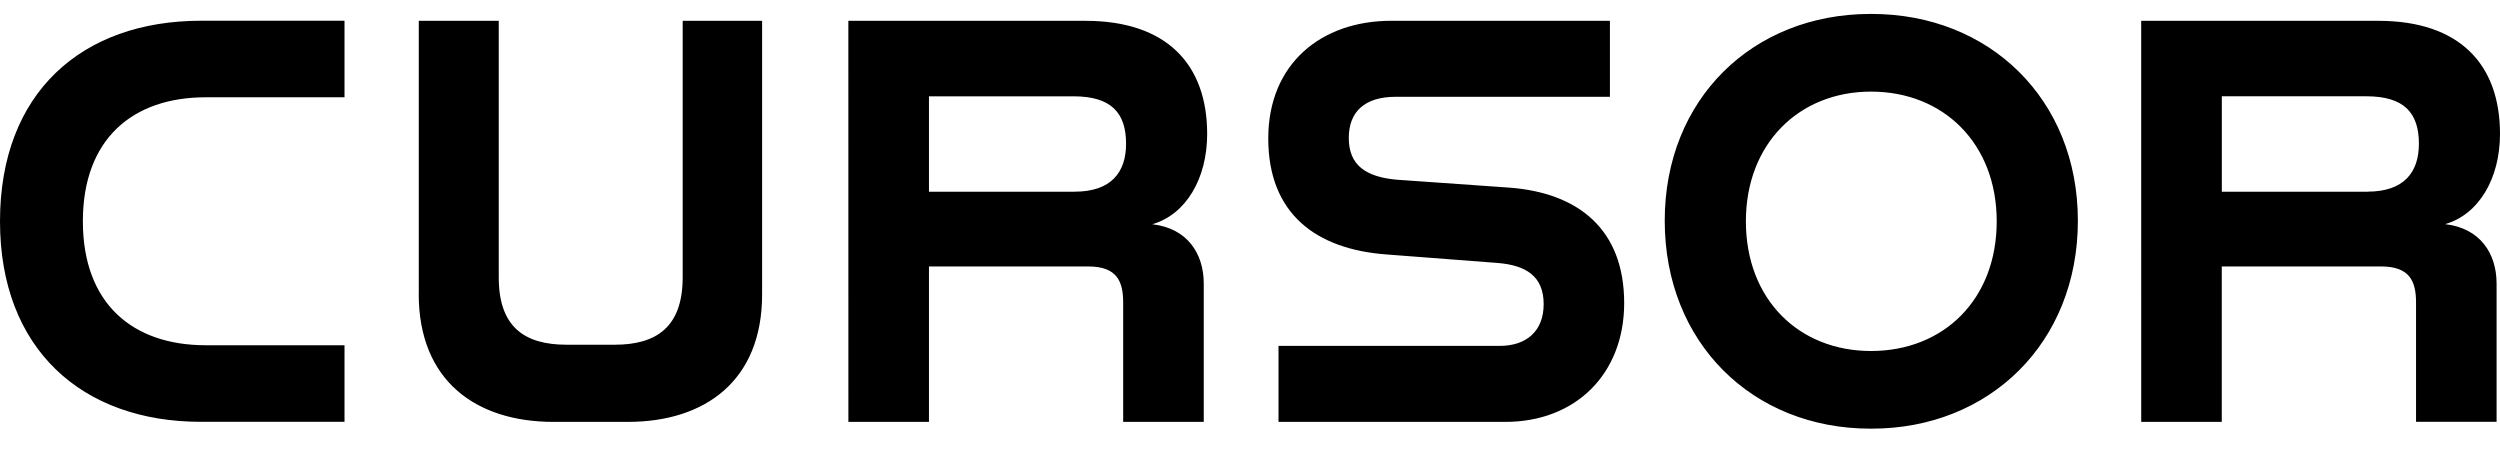 <svg xmlns="http://www.w3.org/2000/svg" width="82" height="15" fill="none" viewBox="0 0 82 15"><path fill="currentColor" d="M0 7.259C0 3.043 2.68.68 6.597.68H11.3v2.511H6.747c-2.398 0-4.029 1.369-4.029 4.067s1.63 4.066 4.029 4.066H11.3v2.512H6.597C2.68 13.837 0 11.439 0 7.259m13.736 2.38V.683h2.623v8.414c0 1.63.844 2.21 2.23 2.21h1.573c1.369 0 2.23-.58 2.23-2.21V.682h2.605V9.66c0 2.83-1.873 4.178-4.404 4.178h-2.436c-2.548 0-4.423-1.35-4.423-4.197zM27.826.683h7.777c2.661 0 3.992 1.424 3.992 3.71 0 1.462-.694 2.643-1.8 2.962 1.144.13 1.688.955 1.688 1.948v4.535H36.84V9.92c0-.693-.206-1.18-1.143-1.18H30.47v5.097h-2.643zm7.422 5.604c1.2 0 1.687-.637 1.687-1.573 0-1.013-.487-1.555-1.723-1.555H30.47v3.13h4.78zm6.689 5.058h7.252c.882 0 1.443-.487 1.443-1.369 0-.917-.58-1.274-1.5-1.35l-3.654-.28c-2.305-.169-3.879-1.33-3.879-3.804 0-2.455 1.742-3.86 4.029-3.86h7.177v2.493h-7.028c-1.012 0-1.537.487-1.537 1.35 0 .898.563 1.273 1.556 1.368l3.71.261c2.268.17 3.767 1.37 3.767 3.786 0 2.324-1.592 3.898-3.898 3.898h-7.44v-2.493zM54.603 7.24c0-3.992 2.886-6.783 6.747-6.783h.038c3.86 0 6.766 2.792 6.766 6.783 0 4.01-2.905 6.82-6.766 6.82h-.038c-3.86 0-6.747-2.81-6.747-6.82m6.766 4.273c2.38 0 4.123-1.687 4.123-4.254 0-2.548-1.742-4.254-4.123-4.254-2.362 0-4.104 1.706-4.104 4.254 0 2.567 1.742 4.254 4.104 4.254M70.231.683h7.777C80.669.682 82 2.105 82 4.392c0 1.461-.694 2.642-1.8 2.96 1.144.131 1.688.956 1.688 1.95v4.534h-2.642V9.92c0-.693-.207-1.18-1.144-1.18h-5.228v5.097h-2.642zm7.422 5.603c1.2 0 1.687-.637 1.687-1.573 0-1.013-.487-1.555-1.723-1.555h-4.741v3.13h4.779z"/></svg>